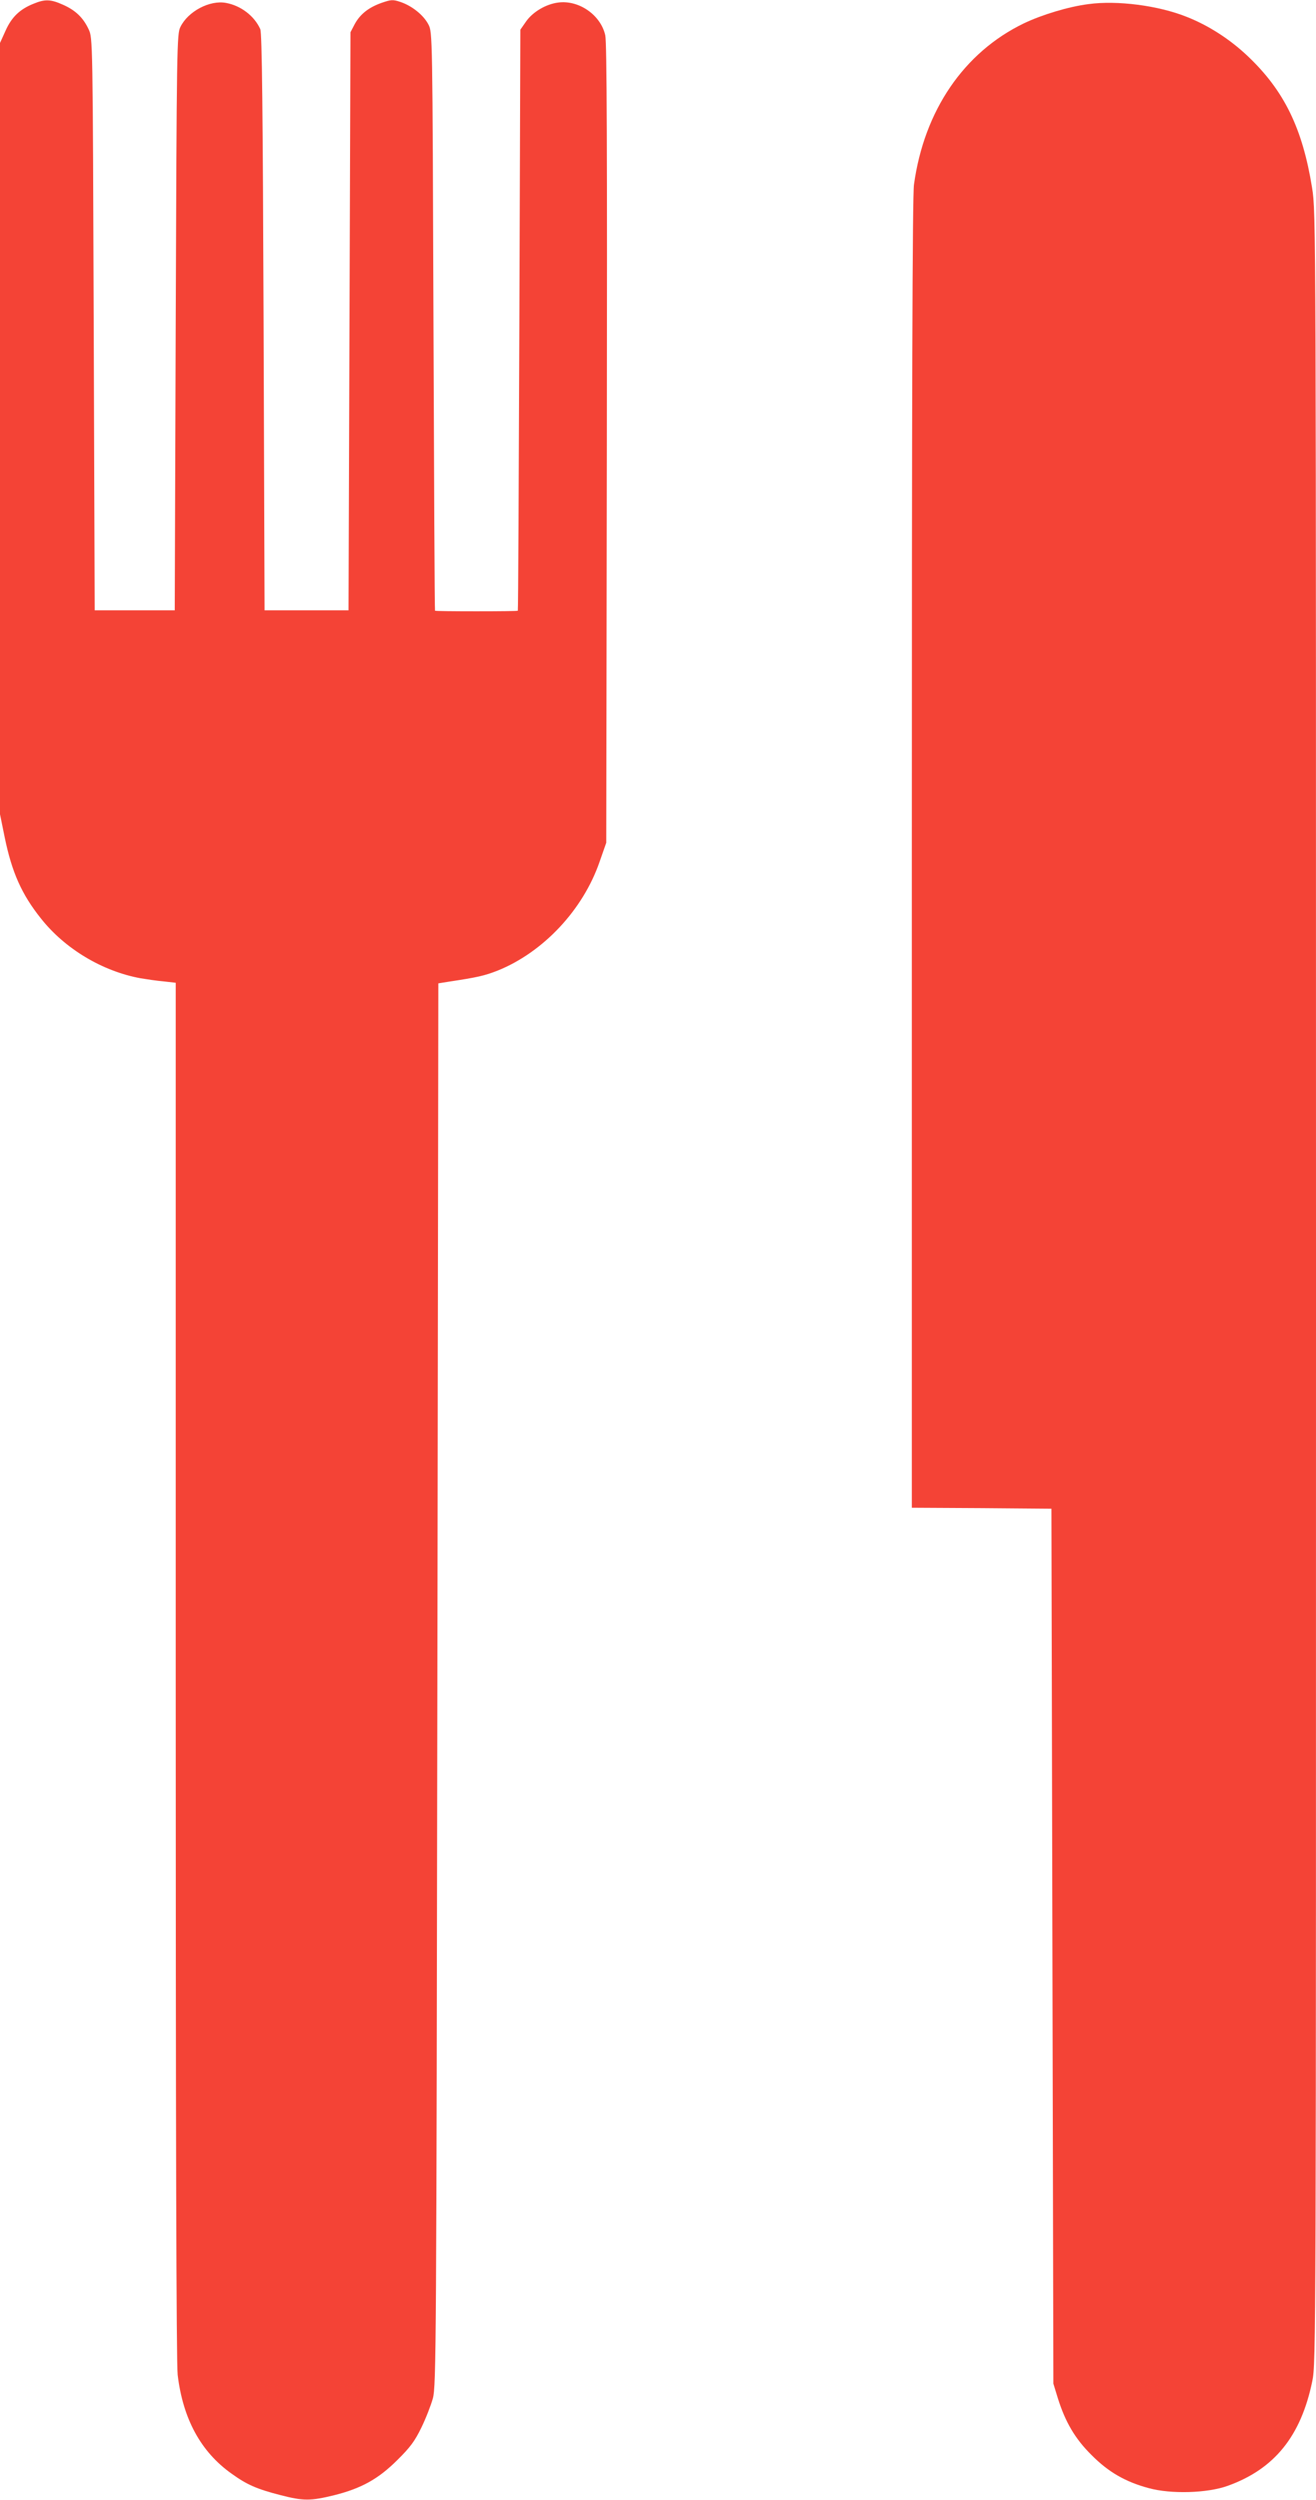 <?xml version="1.0" standalone="no"?>
<!DOCTYPE svg PUBLIC "-//W3C//DTD SVG 20010904//EN"
 "http://www.w3.org/TR/2001/REC-SVG-20010904/DTD/svg10.dtd">
<svg version="1.0" xmlns="http://www.w3.org/2000/svg"
 width="674pt" height="1280pt" viewBox="0 0 674 1280"
 preserveAspectRatio="xMidYMid meet">
<g transform="translate(0,1280) scale(0.1,-0.1)"
fill="#f44336" stroke="none">
<path d="M172 12781 c-70 -28 -112 -68 -143 -137 l-29 -64 0 -1974 0 -1975 24
-118 c37 -180 87 -292 185 -415 123 -156 315 -271 511 -307 30 -5 83 -13 118
-16 l62 -7 0 -3522 c0 -2336 3 -3550 10 -3606 27 -226 119 -394 275 -505 79
-57 129 -79 249 -110 119 -31 156 -31 278 -1 139 35 226 83 324 181 65 64 89
97 122 165 23 47 49 114 59 150 17 62 18 258 23 3655 l5 3590 50 8 c152 23
186 31 253 57 234 94 438 311 523 558 l34 97 3 2040 c2 1525 0 2054 -8 2094
-23 104 -135 182 -241 168 -63 -8 -130 -48 -164 -96 l-30 -43 -5 -1486 c-3
-818 -6 -1488 -8 -1489 -1 -2 -96 -3 -212 -3 -115 0 -211 1 -212 3 -2 1 -5
668 -8 1482 -5 1476 -5 1480 -26 1520 -25 48 -84 95 -143 115 -39 13 -48 12
-95 -4 -68 -24 -111 -58 -139 -109 l-22 -42 -5 -1480 -5 -1480 -215 0 -215 0
-5 1475 c-4 1082 -8 1482 -17 1501 -30 67 -99 120 -175 134 -83 16 -195 -43
-234 -123 -18 -35 -19 -99 -24 -1512 l-5 -1475 -205 0 -205 0 -5 1465 c-5
1463 -5 1465 -26 1510 -28 60 -68 98 -132 126 -62 28 -92 29 -150 5z"/>
<path d="M5575 12779 c-102 -13 -238 -54 -332 -99 -306 -148 -510 -446 -562
-825 -8 -53 -11 -1105 -11 -3426 l0 -3349 358 -2 357 -3 5 -2240 5 -2240 23
-75 c38 -121 88 -207 172 -290 86 -87 174 -138 294 -170 113 -31 299 -26 404
12 239 86 375 254 433 536 19 93 19 190 19 5598 0 5483 0 5505 -20 5632 -49
305 -143 498 -330 675 -92 87 -201 157 -313 201 -145 58 -356 85 -502 65z"/>
</g>
</svg>
